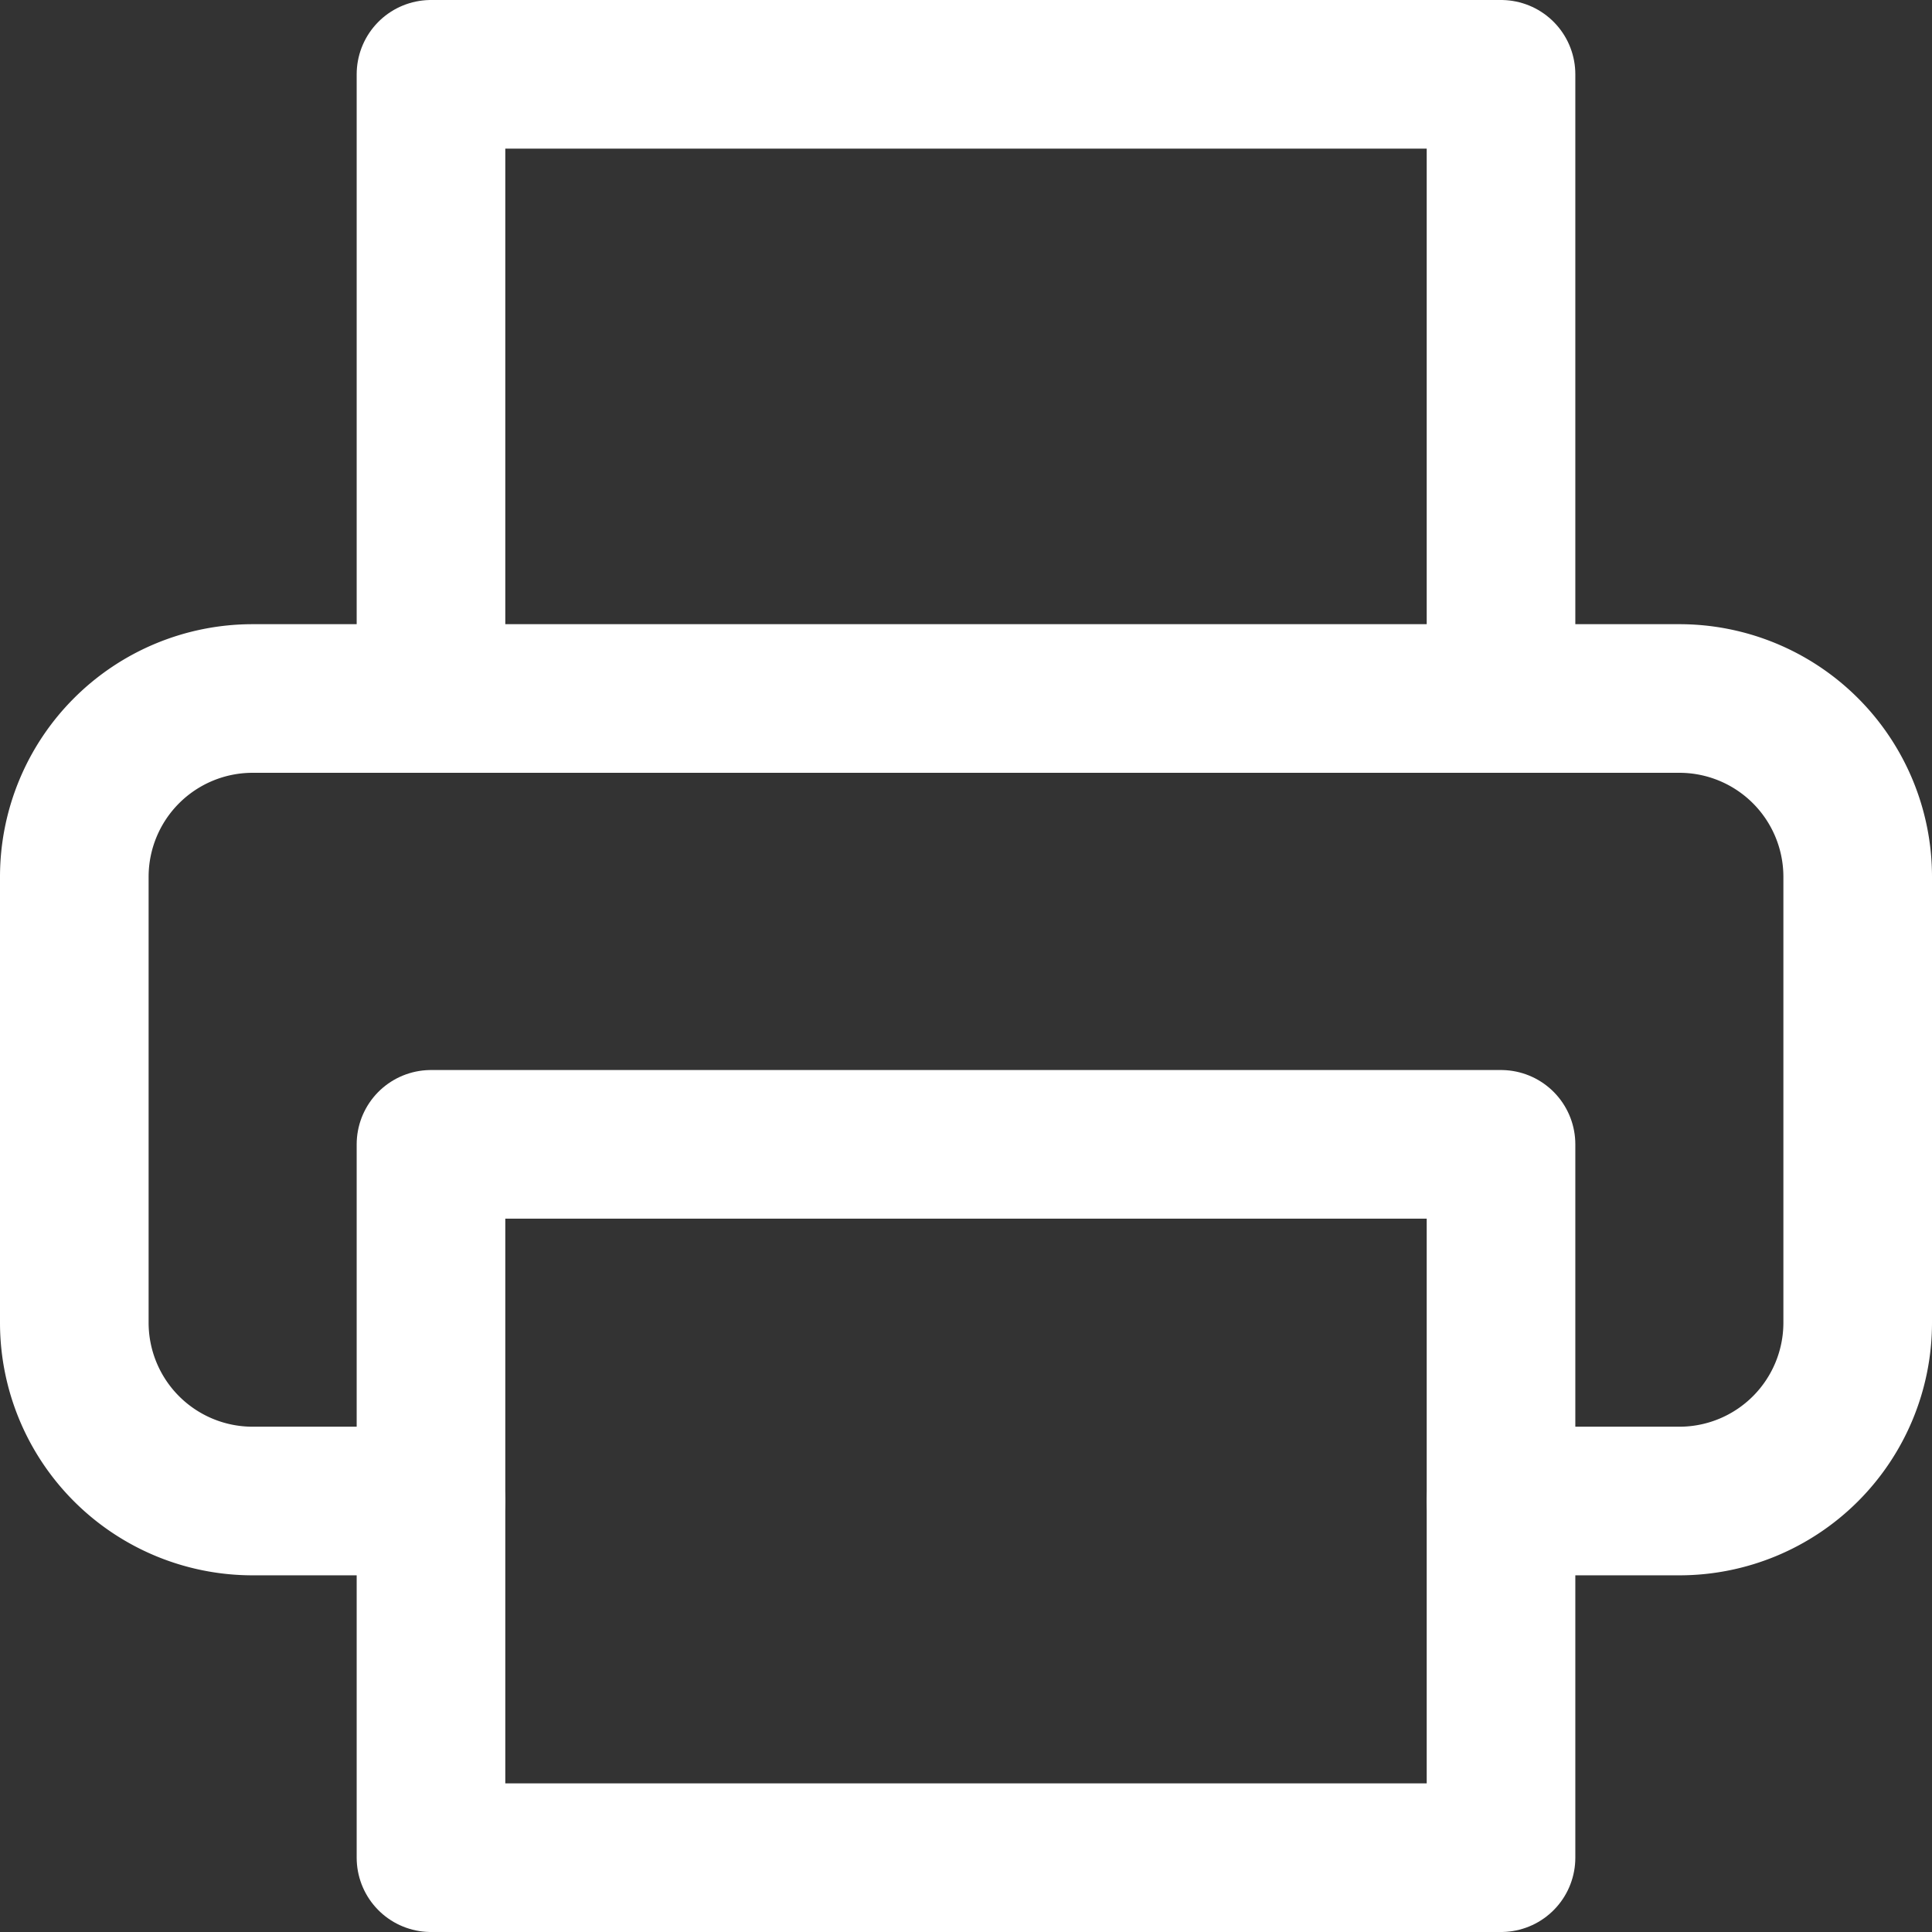 <svg xmlns="http://www.w3.org/2000/svg" width="19.5" height="19.5" viewBox="0 0 19.5 19.5">
    <rect x="0" y="0" width="19.5" height="19.5" fill="#333333" stroke="none"/>
    <g data-name="Icon feather-printer">
        <path data-name="Path 235" d="M9 9.3V3h10.8v6.3" transform="translate(-4.65 -2.25)" style="fill:none;stroke:#fff;stroke-linecap:round;stroke-linejoin:round;stroke-width:1.5px"/>
        <path data-name="Path 236" d="M6.6 21.6H4.8A1.8 1.8 0 0 1 3 19.8v-4.5a1.8 1.8 0 0 1 1.8-1.8h14.4a1.8 1.8 0 0 1 1.8 1.8v4.5a1.8 1.8 0 0 1-1.8 1.8h-1.8" transform="translate(-2.25 -6.45)" style="fill:none;stroke:#fff;stroke-linecap:round;stroke-linejoin:round;stroke-width:1.5px"/>
        <path data-name="Path 237" d="M9 21h10.8v7.2H9z" transform="translate(-4.65 -9.45)" style="fill:none;stroke:#fff;stroke-linecap:round;stroke-linejoin:round;stroke-width:1.5px"/>
    </g>
</svg>
